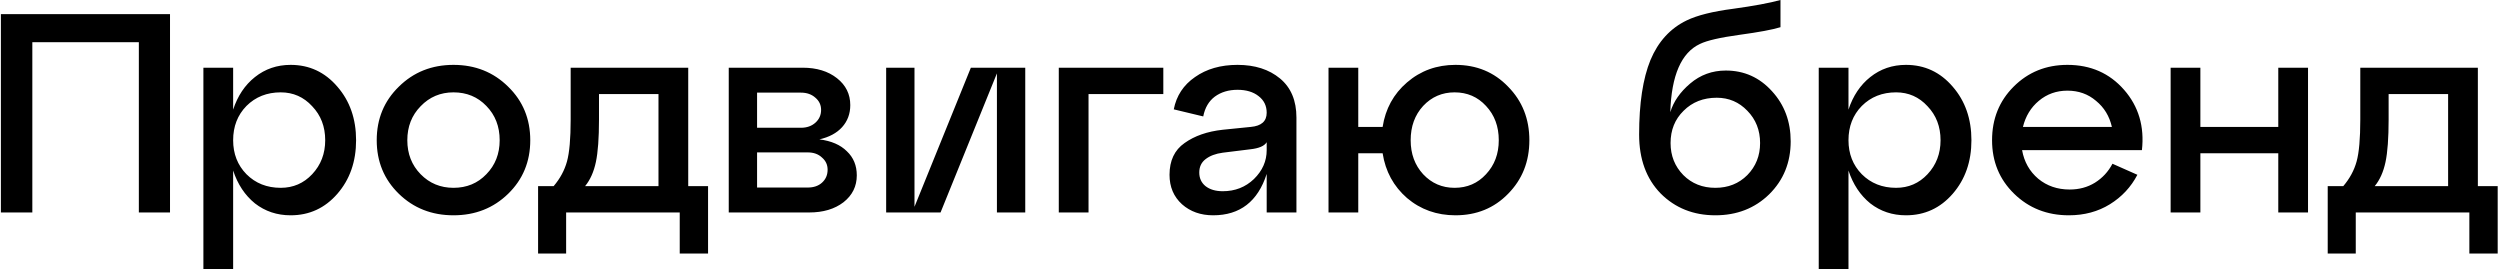 <?xml version="1.0" encoding="UTF-8"?> <svg xmlns="http://www.w3.org/2000/svg" width="706" height="76" viewBox="0 0 706 76" fill="none"> <path d="M9.131 60H0.251V4H48.011V60H39.211V11.92H9.131V60ZM82.079 18.32C87.359 18.32 91.759 20.373 95.279 24.48C98.799 28.533 100.559 33.573 100.559 39.6C100.559 45.627 98.799 50.667 95.279 54.72C91.759 58.773 87.359 60.8 82.079 60.8C78.239 60.8 74.879 59.68 71.999 57.44C69.172 55.147 67.119 52.053 65.839 48.16V76H57.439V19.12H65.839V30.96C67.119 27.067 69.172 24 71.999 21.76C74.879 19.467 78.239 18.32 82.079 18.32ZM79.279 53.04C82.799 53.04 85.759 51.76 88.159 49.2C90.612 46.587 91.839 43.387 91.839 39.6C91.839 35.76 90.612 32.56 88.159 30C85.759 27.387 82.799 26.08 79.279 26.08C75.385 26.08 72.159 27.36 69.599 29.92C67.092 32.48 65.839 35.707 65.839 39.6C65.839 43.44 67.092 46.64 69.599 49.2C72.159 51.76 75.385 53.04 79.279 53.04ZM112.626 54.72C108.466 50.667 106.386 45.627 106.386 39.6C106.386 33.573 108.466 28.533 112.626 24.48C116.786 20.373 121.932 18.32 128.066 18.32C134.199 18.32 139.346 20.373 143.506 24.48C147.666 28.533 149.746 33.573 149.746 39.6C149.746 45.627 147.666 50.667 143.506 54.72C139.346 58.773 134.199 60.8 128.066 60.8C121.932 60.8 116.786 58.773 112.626 54.72ZM118.786 30C116.279 32.56 115.026 35.76 115.026 39.6C115.026 43.44 116.279 46.64 118.786 49.2C121.292 51.76 124.386 53.04 128.066 53.04C131.799 53.04 134.892 51.76 137.346 49.2C139.852 46.64 141.106 43.44 141.106 39.6C141.106 35.707 139.852 32.48 137.346 29.92C134.892 27.36 131.799 26.08 128.066 26.08C124.386 26.08 121.292 27.387 118.786 30ZM194.356 19.12V52.56H199.956V71.6H191.956V60H159.876V71.6H151.956V52.56H156.356C158.17 50.427 159.423 48.107 160.116 45.6C160.81 43.093 161.156 39.147 161.156 33.76V19.12H194.356ZM165.236 52.56H185.956V26.56H169.156V33.76C169.156 38.987 168.863 42.987 168.276 45.76C167.69 48.533 166.676 50.8 165.236 52.56ZM231.398 39.36C234.758 39.787 237.345 40.907 239.158 42.72C241.025 44.48 241.958 46.747 241.958 49.52C241.958 52.613 240.705 55.147 238.198 57.12C235.691 59.04 232.465 60 228.518 60H205.798V19.12H226.678C230.625 19.12 233.851 20.107 236.358 22.08C238.865 24.053 240.118 26.587 240.118 29.68C240.118 32.133 239.345 34.213 237.798 35.92C236.305 37.573 234.171 38.72 231.398 39.36ZM226.198 26.16H213.798V36.08H226.198C227.851 36.08 229.211 35.6 230.278 34.64C231.345 33.68 231.878 32.48 231.878 31.04C231.878 29.653 231.345 28.507 230.278 27.6C229.211 26.64 227.851 26.16 226.198 26.16ZM213.798 52.96H228.118C229.771 52.96 231.105 52.507 232.118 51.6C233.185 50.64 233.718 49.413 233.718 47.92C233.718 46.533 233.185 45.387 232.118 44.48C231.105 43.52 229.771 43.04 228.118 43.04H213.798V52.96ZM258.251 58.4L274.171 19.12H289.531V60H281.531V20.72L265.611 60H250.251V19.12H258.251V58.4ZM307.401 60H299.001V19.12H328.521V26.56H307.401V60ZM349.473 18.32C354.38 18.32 358.38 19.6 361.473 22.16C364.566 24.72 366.113 28.4 366.113 33.2V60H357.713V49.12C355.206 56.907 350.166 60.8 342.593 60.8C339.073 60.8 336.14 59.76 333.793 57.68C331.446 55.547 330.273 52.773 330.273 49.36C330.273 45.36 331.686 42.373 334.513 40.4C337.34 38.373 340.94 37.12 345.313 36.64L353.233 35.84C356.22 35.573 357.713 34.24 357.713 31.84C357.713 29.867 356.94 28.293 355.393 27.12C353.9 25.947 351.926 25.36 349.473 25.36C346.966 25.36 344.833 26 343.073 27.28C341.366 28.56 340.273 30.427 339.793 32.88L331.473 30.88C332.22 27.04 334.22 24 337.473 21.76C340.726 19.467 344.726 18.32 349.473 18.32ZM345.313 54C348.78 54 351.713 52.853 354.113 50.56C356.513 48.213 357.713 45.493 357.713 42.4V40.16C357.073 41.227 355.526 41.893 353.073 42.16L345.313 43.12C343.286 43.387 341.66 44 340.433 44.96C339.26 45.867 338.673 47.12 338.673 48.72C338.673 50.32 339.26 51.6 340.433 52.56C341.66 53.52 343.286 54 345.313 54ZM411.013 18.32C416.986 18.32 421.946 20.373 425.893 24.48C429.893 28.533 431.893 33.573 431.893 39.6C431.893 45.627 429.893 50.667 425.893 54.72C421.946 58.773 416.986 60.8 411.013 60.8C405.733 60.8 401.173 59.173 397.333 55.92C393.546 52.613 391.253 48.4 390.453 43.28H383.573V60H375.173V19.12H383.573V35.84H390.453C391.253 30.72 393.546 26.533 397.333 23.28C401.173 19.973 405.733 18.32 411.013 18.32ZM410.773 53.04C414.346 53.04 417.306 51.76 419.653 49.2C422.053 46.64 423.253 43.44 423.253 39.6C423.253 35.707 422.053 32.48 419.653 29.92C417.306 27.36 414.346 26.08 410.773 26.08C407.253 26.08 404.293 27.36 401.893 29.92C399.546 32.48 398.373 35.707 398.373 39.6C398.373 43.44 399.546 46.64 401.893 49.2C404.293 51.76 407.253 53.04 410.773 53.04ZM487.369 19.92C492.542 19.92 496.889 21.867 500.409 25.76C503.929 29.6 505.689 34.32 505.689 39.92C505.689 45.893 503.662 50.88 499.609 54.88C495.555 58.827 490.489 60.8 484.409 60.8C478.222 60.8 473.075 58.747 468.969 54.64C464.915 50.48 462.889 44.933 462.889 38C462.889 29.2 463.955 22.187 466.089 16.96C468.275 11.733 471.689 8 476.329 5.76C479.315 4.32 483.689 3.227 489.449 2.48C495.262 1.68 499.715 0.853 502.809 -4.76837e-06V7.68C500.569 8.373 496.702 9.093 491.209 9.84C485.769 10.587 482.062 11.44 480.089 12.4C474.809 14.853 472.009 21.28 471.689 31.68C472.595 28.693 474.462 26 477.289 23.6C480.169 21.147 483.529 19.92 487.369 19.92ZM475.369 49.44C477.769 51.84 480.782 53.04 484.409 53.04C488.035 53.04 491.049 51.84 493.449 49.44C495.849 46.987 497.049 43.973 497.049 40.4C497.049 36.773 495.849 33.733 493.449 31.28C491.102 28.827 488.222 27.6 484.809 27.6C481.022 27.6 477.902 28.827 475.449 31.28C472.995 33.68 471.769 36.72 471.769 40.4C471.769 43.973 472.969 46.987 475.369 49.44ZM538.251 18.32C543.531 18.32 547.931 20.373 551.451 24.48C554.971 28.533 556.731 33.573 556.731 39.6C556.731 45.627 554.971 50.667 551.451 54.72C547.931 58.773 543.531 60.8 538.251 60.8C534.411 60.8 531.051 59.68 528.171 57.44C525.344 55.147 523.291 52.053 522.011 48.16V76H513.611V19.12H522.011V30.96C523.291 27.067 525.344 24 528.171 21.76C531.051 19.467 534.411 18.32 538.251 18.32ZM535.451 53.04C538.971 53.04 541.931 51.76 544.331 49.2C546.784 46.587 548.011 43.387 548.011 39.6C548.011 35.76 546.784 32.56 544.331 30C541.931 27.387 538.971 26.08 535.451 26.08C531.557 26.08 528.331 27.36 525.771 29.92C523.264 32.48 522.011 35.707 522.011 39.6C522.011 43.44 523.264 46.64 525.771 49.2C528.331 51.76 531.557 53.04 535.451 53.04ZM583.838 18.32C590.398 18.32 595.731 20.667 599.837 25.36C603.944 30.053 605.624 35.733 604.878 42.4H571.038C571.624 45.707 573.144 48.4 575.598 50.48C578.051 52.507 581.011 53.52 584.478 53.52C587.144 53.52 589.518 52.88 591.598 51.6C593.731 50.267 595.384 48.48 596.558 46.24L603.598 49.36C601.784 52.827 599.198 55.6 595.838 57.68C592.478 59.76 588.611 60.8 584.238 60.8C578.104 60.8 572.958 58.773 568.798 54.72C564.638 50.667 562.558 45.627 562.558 39.6C562.558 33.573 564.584 28.533 568.638 24.48C572.744 20.373 577.811 18.32 583.838 18.32ZM583.838 25.6C580.744 25.6 578.051 26.56 575.758 28.48C573.518 30.347 572.024 32.8 571.278 35.84H596.398C595.704 32.8 594.211 30.347 591.918 28.48C589.678 26.56 586.984 25.6 583.838 25.6ZM621.386 60H612.986V19.12H621.386V35.84H643.386V19.12H651.786V60H643.386V43.28H621.386V60ZM699.747 19.12V52.56H705.347V71.6H697.347V60H665.267V71.6H657.347V52.56H661.747C663.56 50.427 664.814 48.107 665.507 45.6C666.2 43.093 666.547 39.147 666.547 33.76V19.12H699.747ZM670.627 52.56H691.347V26.56H674.547V33.76C674.547 38.987 674.254 42.987 673.667 45.76C673.08 48.533 672.067 50.8 670.627 52.56Z" fill="black"></path> </svg> 